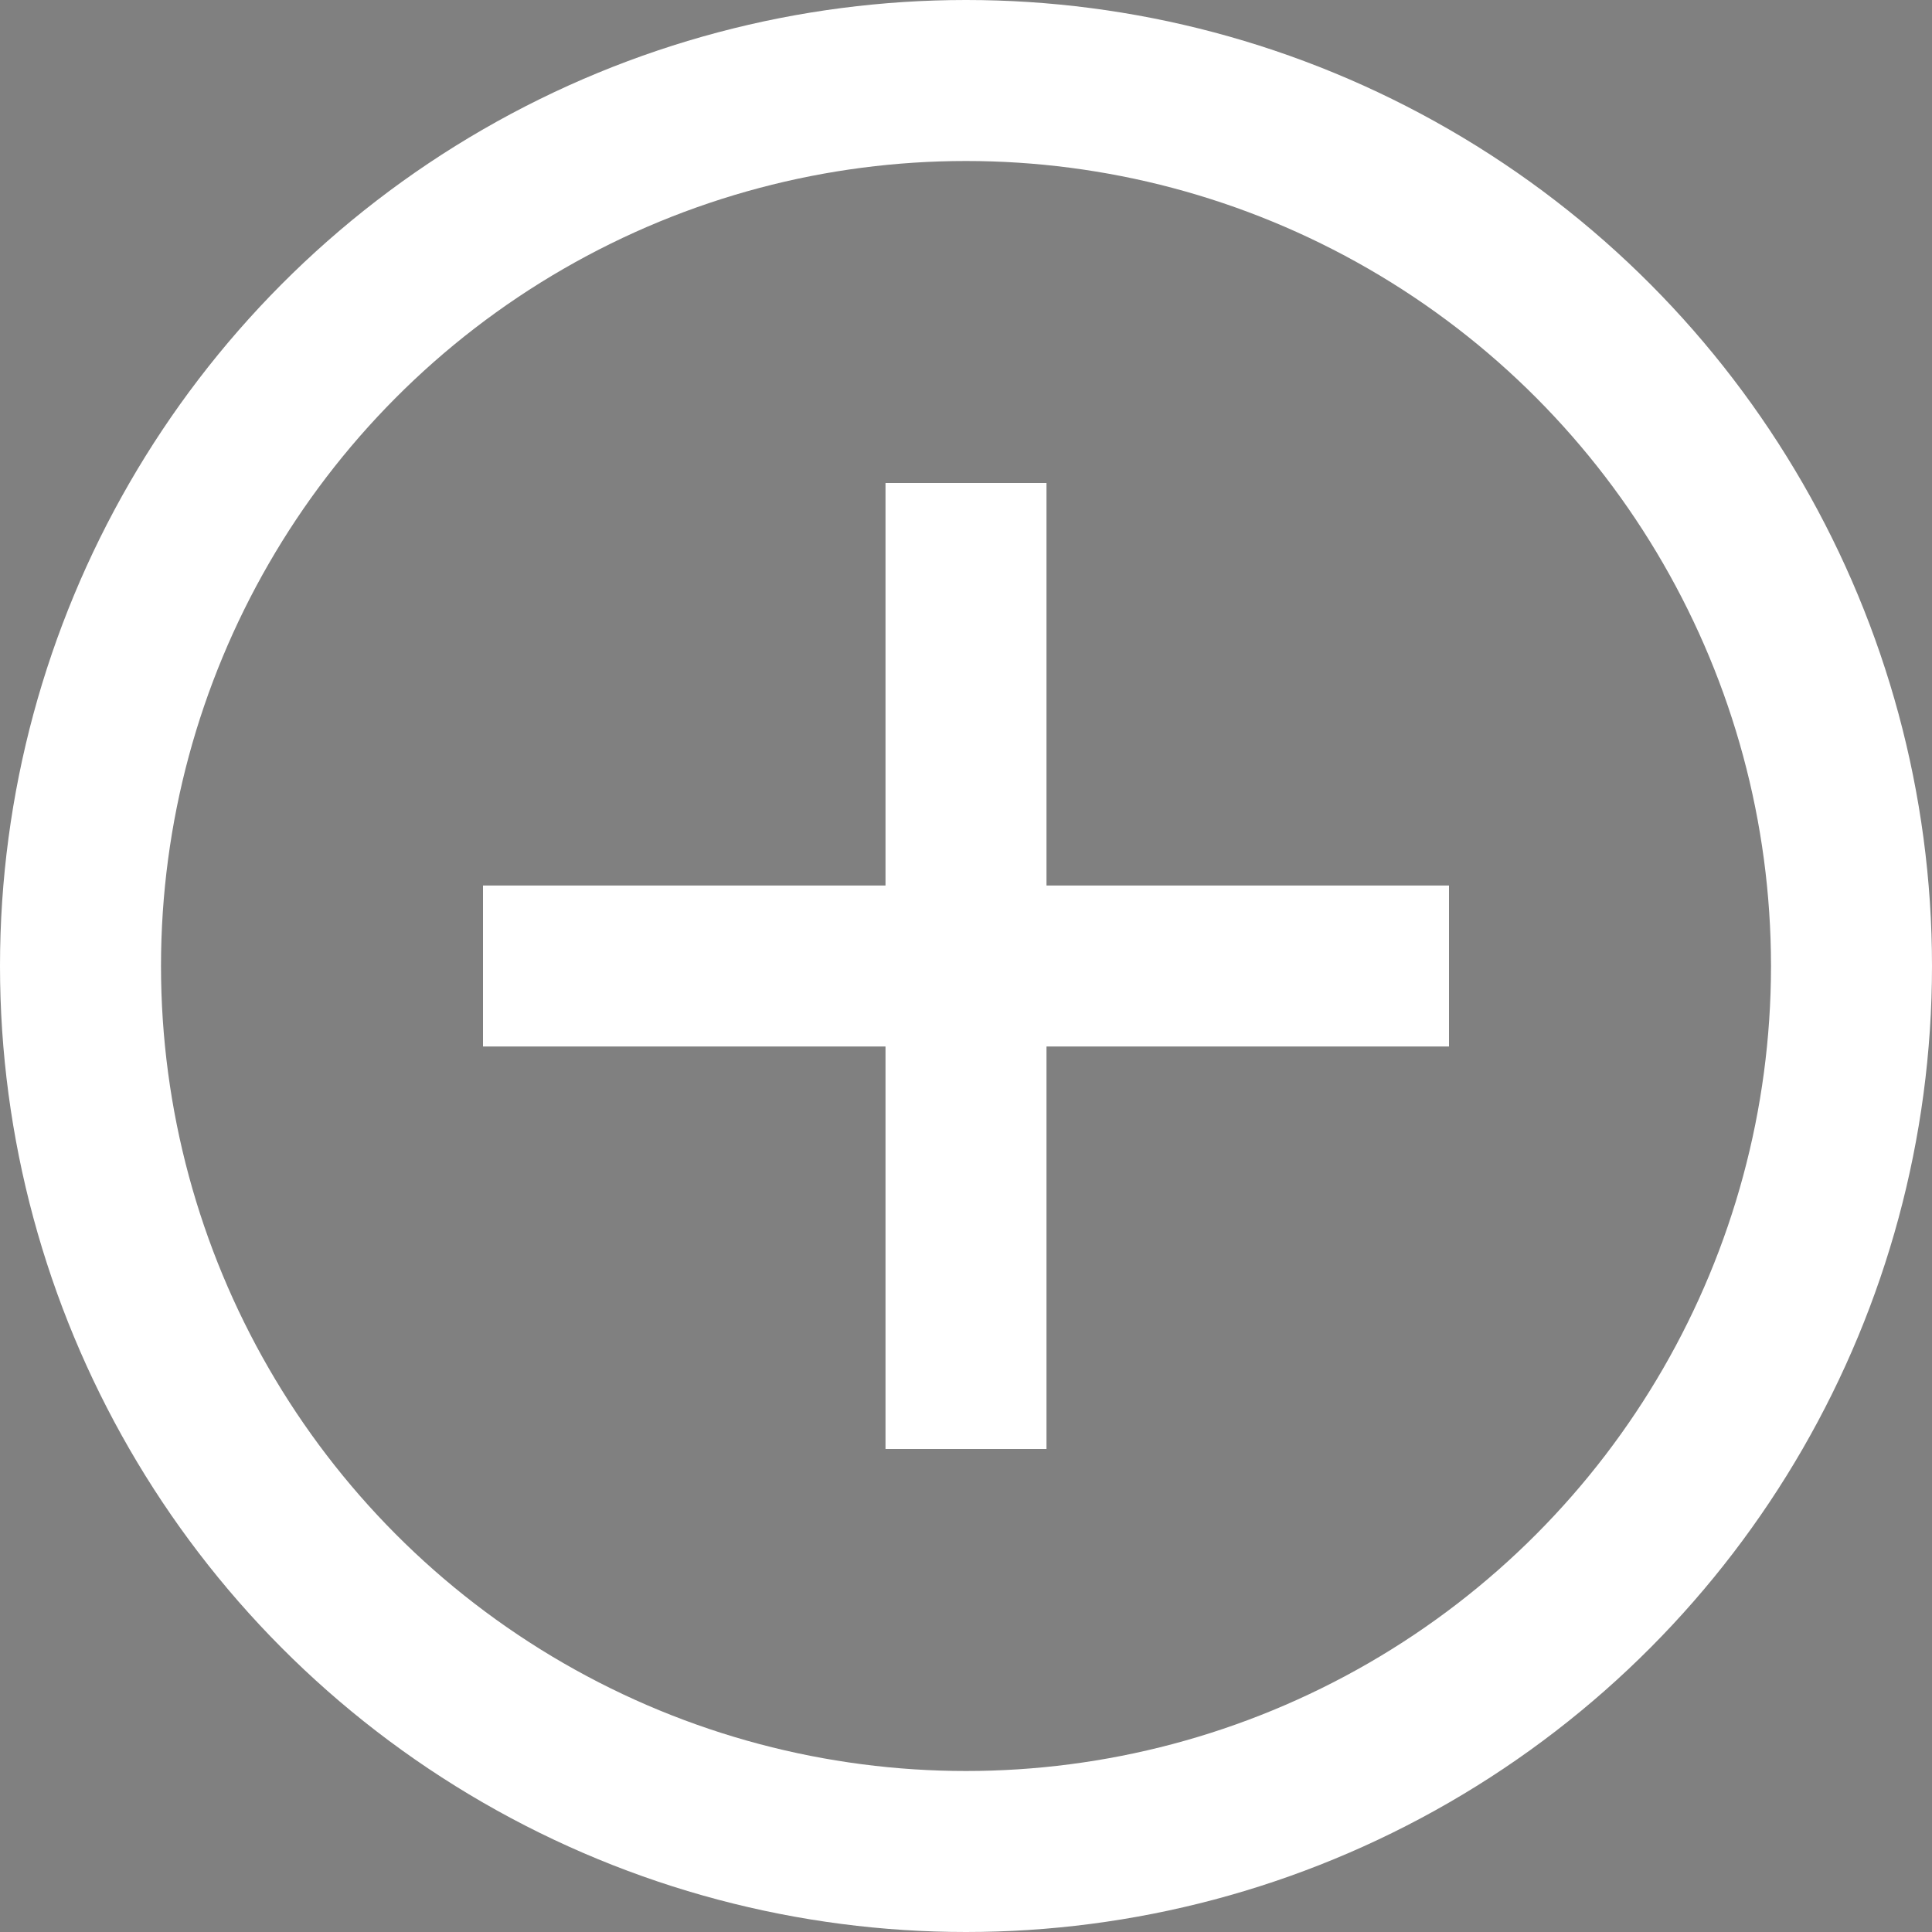 <svg xmlns="http://www.w3.org/2000/svg" fill="currentColor" viewBox="0 0 12 12"><rect x="0" y="0" width="12" height="12" fill="#808080" stroke="none"/><path stroke="#fff" d="M6 9V3M3 6h6"/><circle cx="6" cy="6" r="5.5" stroke="#fff" style="fill:none!important"/></svg>